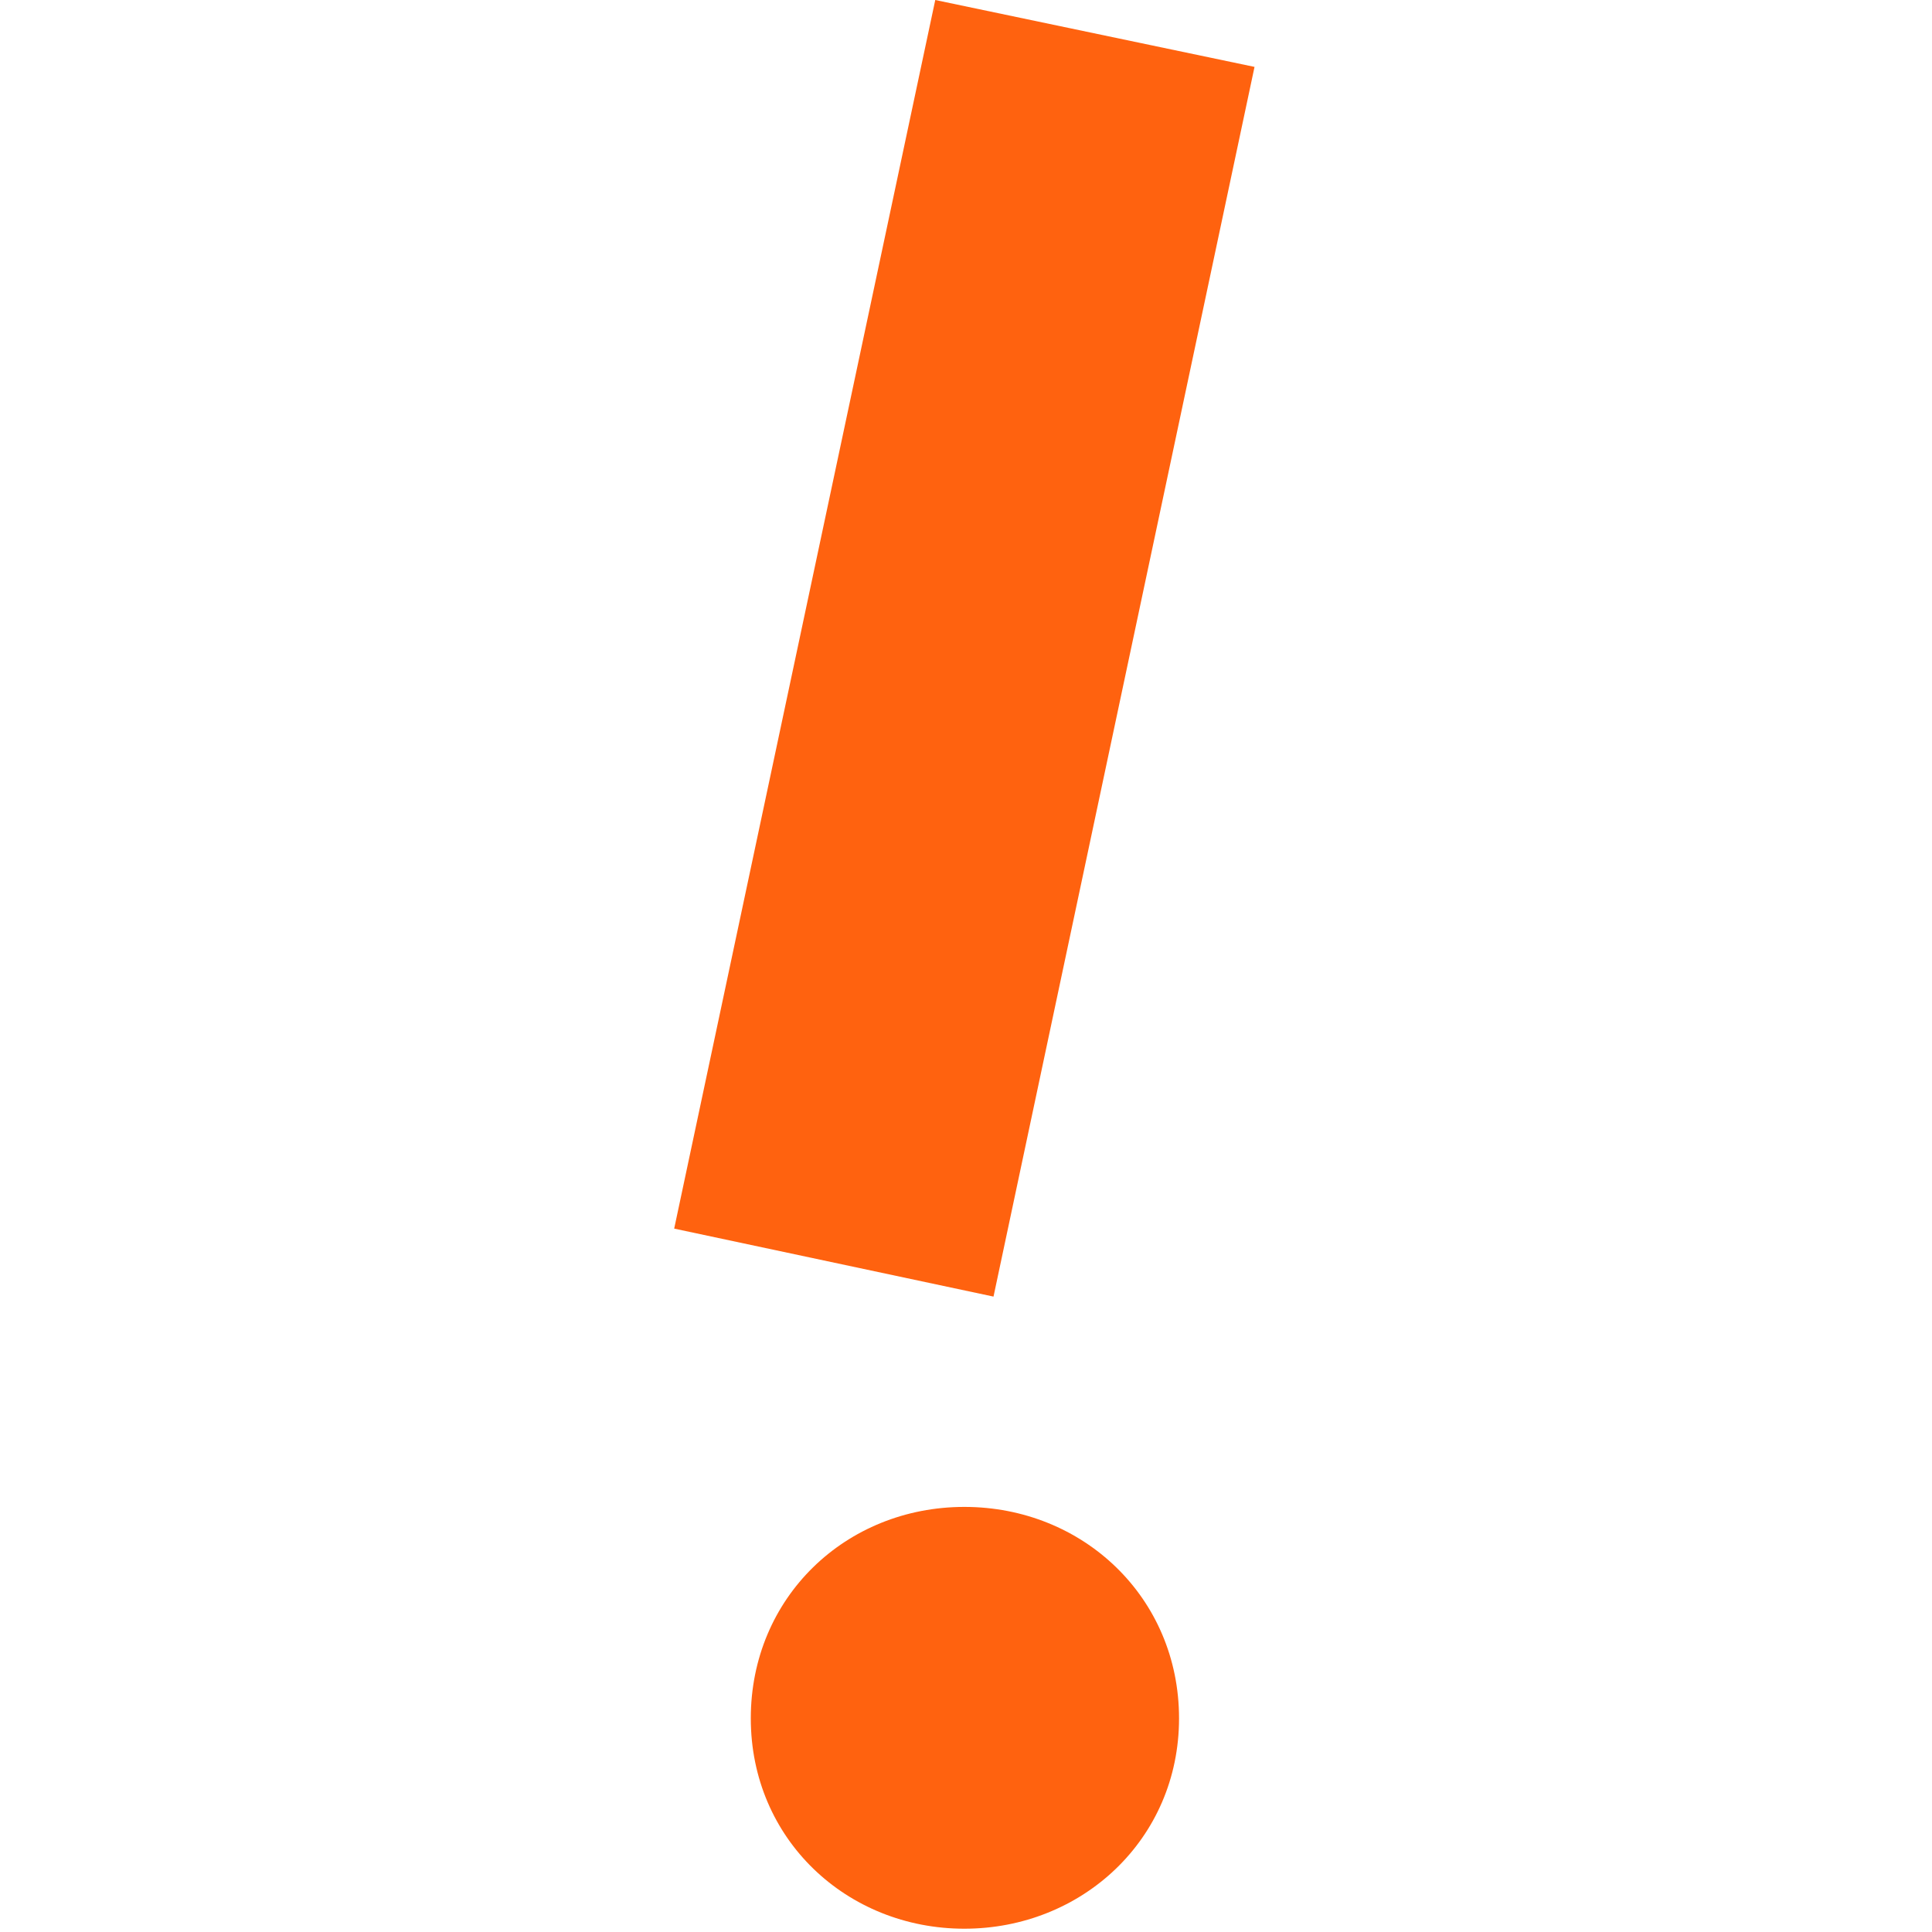 <svg xmlns="http://www.w3.org/2000/svg" version="1.1" xmlns:xlink="http://www.w3.org/1999/xlink" xmlns:svgjs="http://svgjs.dev/svgjs" width="192" height="192"><svg width="192" height="192" viewBox="0 0 192 192" fill="none" xmlns="http://www.w3.org/2000/svg">
<path fill-rule="evenodd" clip-rule="evenodd" d="M124.673 6.648L98.734 128.854L67 122.098L92.945 0L124.673 6.648ZM117.172 170.769C117.172 182.777 107.52 191.673 95.838 191.673C84.156 191.673 74.613 182.777 74.613 170.769C74.613 158.76 84.047 149.755 95.838 149.755C107.629 149.755 117.172 158.76 117.172 170.769Z" fill="#FF620F"></path>
</svg><style>@media (prefers-color-scheme: light) { :root { filter: none; } }
@media (prefers-color-scheme: dark) { :root { filter: none; } }
</style></svg>
